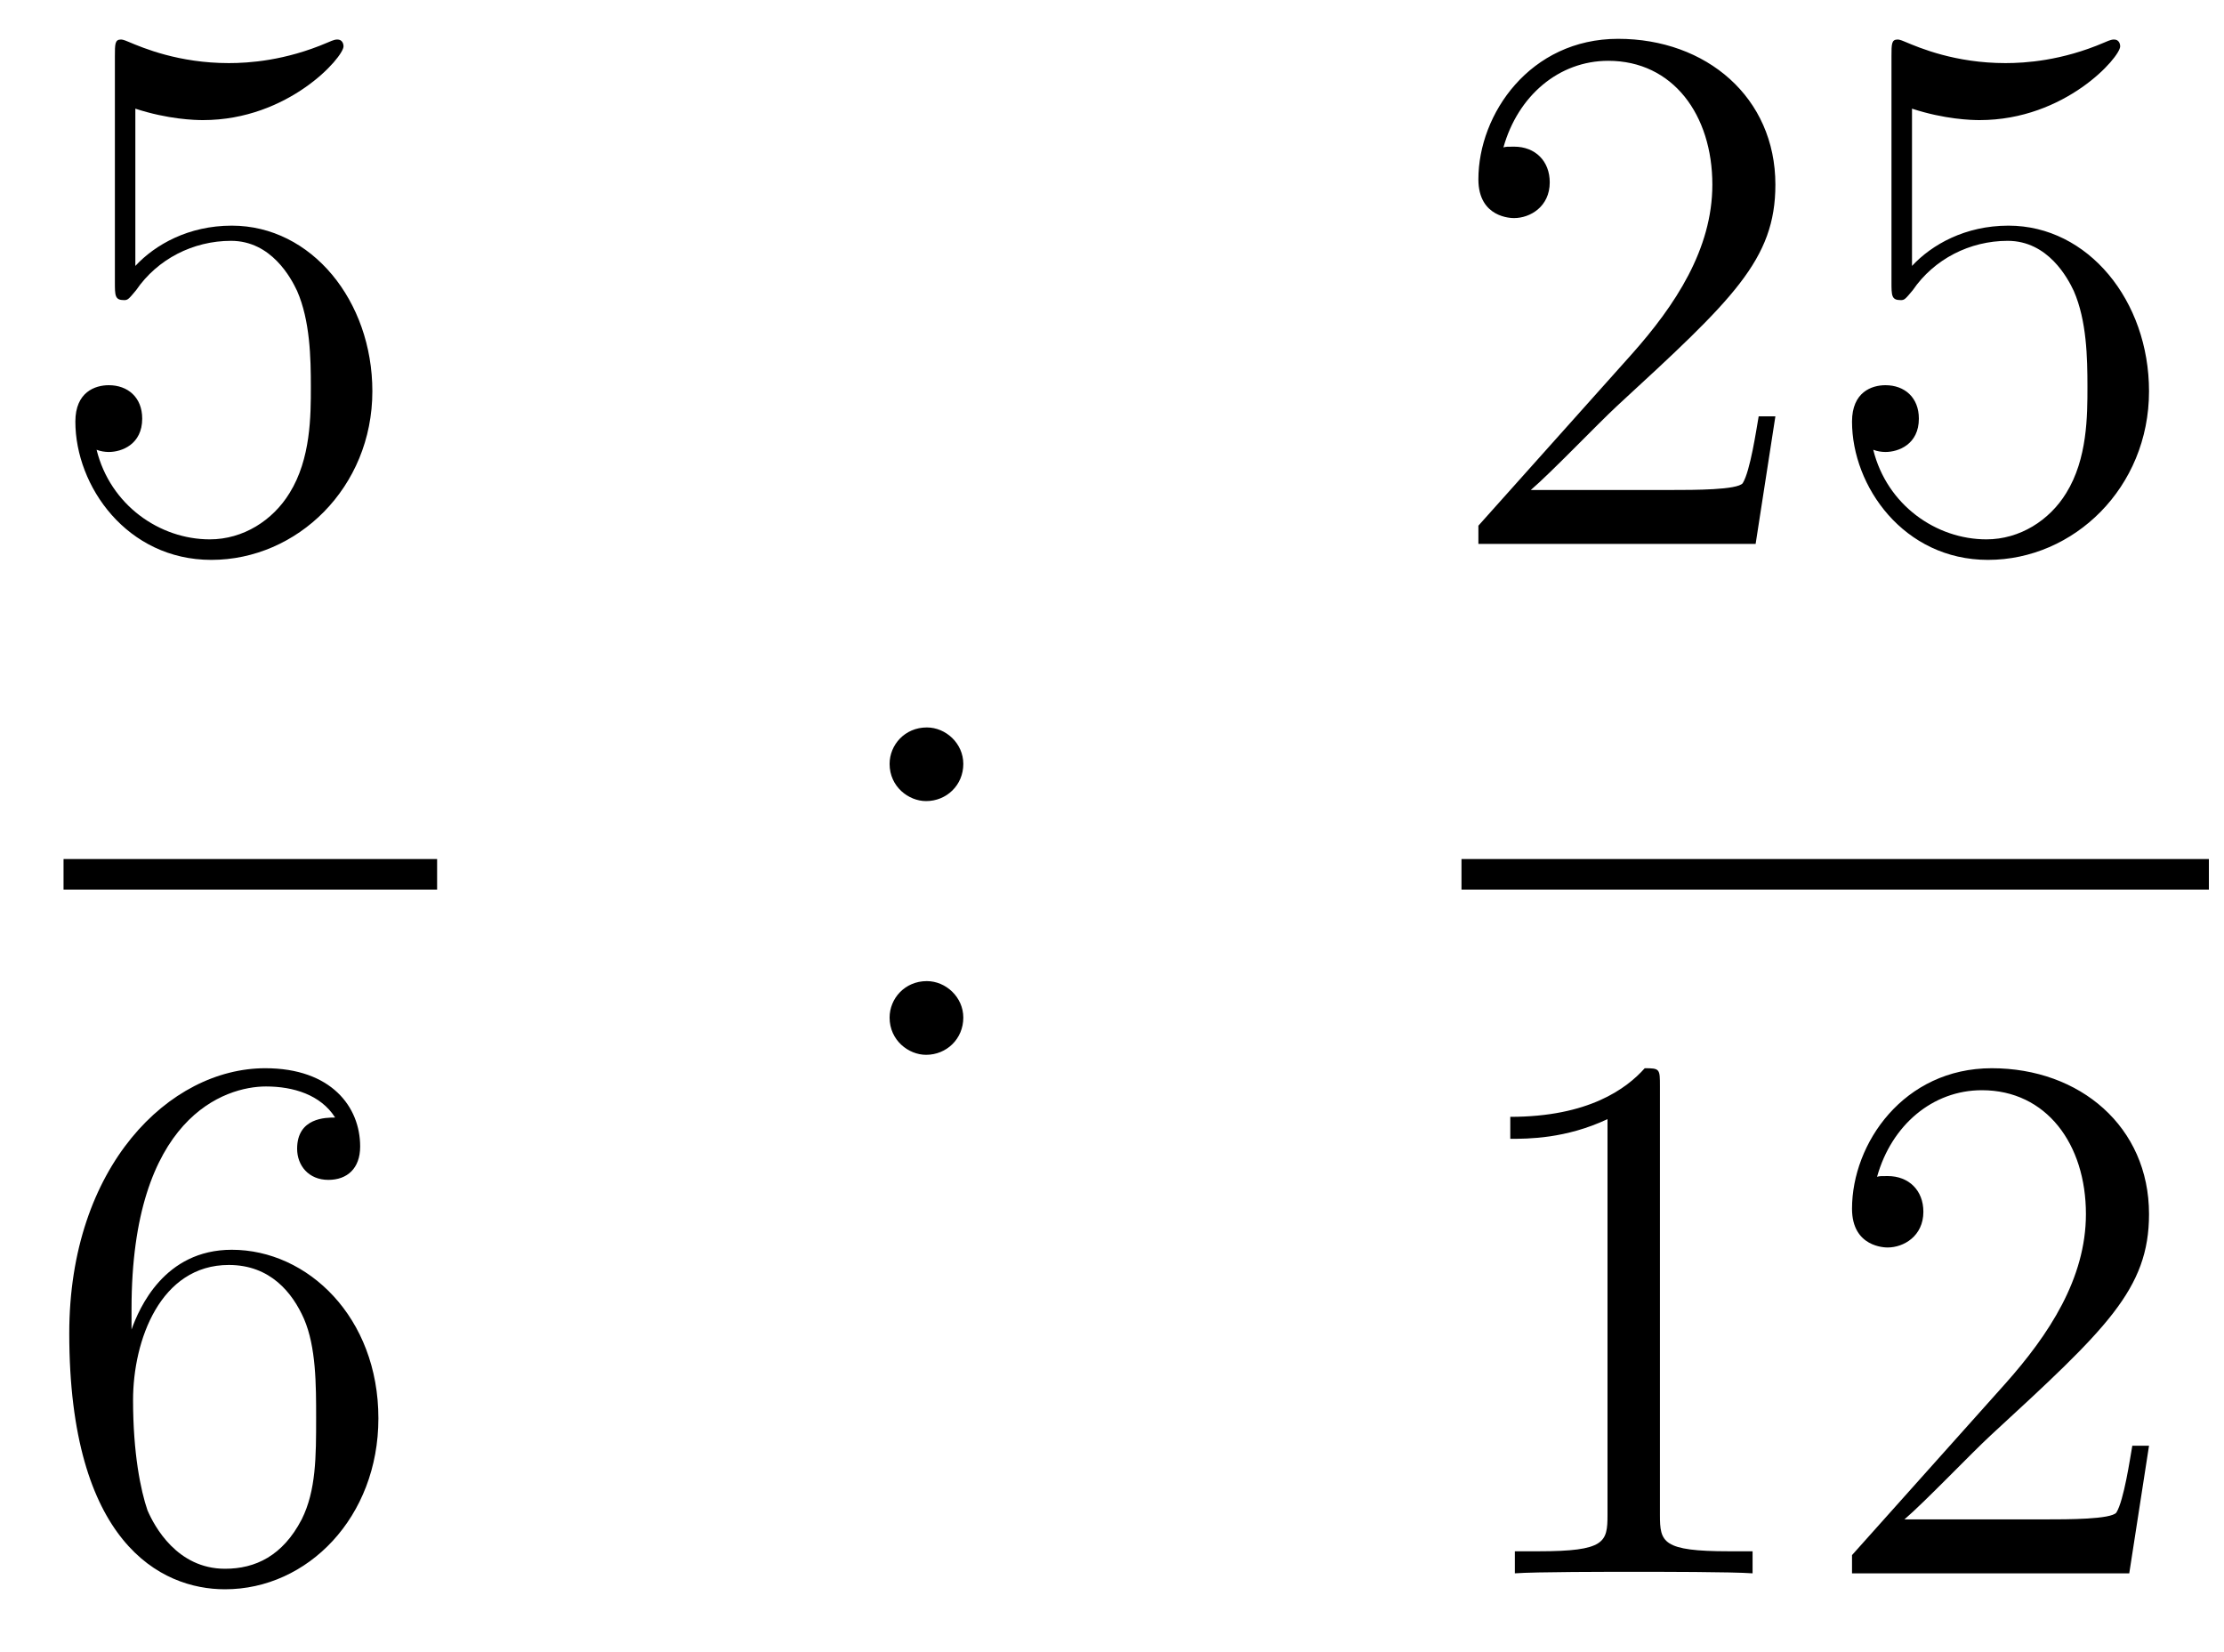<?xml version='1.0'?>
<!-- This file was generated by dvisvgm 1.14.1 -->
<svg height='26pt' version='1.1' viewBox='0 -26 35 26' width='35pt' xmlns='http://www.w3.org/2000/svg' xmlns:xlink='http://www.w3.org/1999/xlink'>
<g id='page1'>
<g transform='matrix(1 0 0 1 -129 641)'>
<path d='M131.13 -665.29C131.644 -665.122 132.063 -665.11 132.194 -665.11C133.545 -665.11 134.406 -666.102 134.406 -666.27C134.406 -666.318 134.382 -666.378 134.31 -666.378C134.286 -666.378 134.262 -666.378 134.154 -666.33C133.485 -666.043 132.911 -666.007 132.601 -666.007C131.812 -666.007 131.25 -666.246 131.022 -666.342C130.939 -666.378 130.915 -666.378 130.903 -666.378C130.808 -666.378 130.808 -666.306 130.808 -666.114V-662.564C130.808 -662.349 130.808 -662.277 130.951 -662.277C131.011 -662.277 131.022 -662.289 131.142 -662.433C131.477 -662.923 132.039 -663.21 132.636 -663.21C133.27 -663.21 133.581 -662.624 133.676 -662.421C133.88 -661.954 133.892 -661.369 133.892 -660.914C133.892 -660.46 133.892 -659.779 133.557 -659.241C133.294 -658.811 132.828 -658.512 132.302 -658.512C131.513 -658.512 130.736 -659.05 130.52 -659.922C130.58 -659.898 130.652 -659.887 130.712 -659.887C130.915 -659.887 131.238 -660.006 131.238 -660.412C131.238 -660.747 131.011 -660.938 130.712 -660.938C130.497 -660.938 130.186 -660.831 130.186 -660.365C130.186 -659.348 130.999 -658.189 132.326 -658.189C133.676 -658.189 134.86 -659.325 134.86 -660.843C134.86 -662.265 133.903 -663.449 132.648 -663.449C131.967 -663.449 131.441 -663.15 131.13 -662.815V-665.29Z' fill-rule='evenodd'/>
<path d='M130 -653H135.879V-653.481H130'/>
<path d='M131.07 -646.4C131.07 -649.424 132.541 -649.902 133.186 -649.902C133.617 -649.902 134.047 -649.771 134.274 -649.413C134.131 -649.413 133.676 -649.413 133.676 -648.922C133.676 -648.659 133.856 -648.432 134.167 -648.432C134.465 -648.432 134.668 -648.612 134.668 -648.958C134.668 -649.58 134.214 -650.189 133.174 -650.189C131.668 -650.189 130.09 -648.648 130.09 -646.017C130.09 -642.73 131.525 -641.989 132.541 -641.989C133.844 -641.989 134.955 -643.125 134.955 -644.679C134.955 -646.268 133.844 -647.332 132.648 -647.332C131.584 -647.332 131.19 -646.412 131.07 -646.077V-646.4ZM132.541 -642.312C131.787 -642.312 131.429 -642.981 131.321 -643.232C131.214 -643.543 131.094 -644.129 131.094 -644.966C131.094 -645.91 131.525 -647.093 132.601 -647.093C133.258 -647.093 133.605 -646.651 133.784 -646.245C133.975 -645.802 133.975 -645.205 133.975 -644.691C133.975 -644.081 133.975 -643.543 133.748 -643.089C133.449 -642.515 133.019 -642.312 132.541 -642.312Z' fill-rule='evenodd'/>
<path d='M144.16 -654.978C144.16 -655.301 143.885 -655.552 143.586 -655.552C143.239 -655.552 143 -655.277 143 -654.978C143 -654.62 143.299 -654.393 143.574 -654.393C143.897 -654.393 144.16 -654.644 144.16 -654.978ZM144.16 -650.986C144.16 -651.308 143.885 -651.56 143.586 -651.56C143.239 -651.56 143 -651.285 143 -650.986C143 -650.627 143.299 -650.4 143.574 -650.4C143.897 -650.4 144.16 -650.651 144.16 -650.986Z' fill-rule='evenodd'/>
<path d='M156.94 -660.448H156.677C156.641 -660.245 156.545 -659.587 156.426 -659.396C156.342 -659.289 155.661 -659.289 155.302 -659.289H153.091C153.413 -659.564 154.143 -660.329 154.453 -660.616C156.27 -662.289 156.94 -662.911 156.94 -664.094C156.94 -665.469 155.852 -666.389 154.465 -666.389C153.079 -666.389 152.266 -665.206 152.266 -664.178C152.266 -663.568 152.792 -663.568 152.828 -663.568C153.079 -663.568 153.389 -663.747 153.389 -664.13C153.389 -664.465 153.162 -664.692 152.828 -664.692C152.72 -664.692 152.696 -664.692 152.66 -664.68C152.888 -665.493 153.533 -666.043 154.31 -666.043C155.326 -666.043 155.948 -665.194 155.948 -664.094C155.948 -663.078 155.362 -662.193 154.681 -661.428L152.266 -658.727V-658.44H156.629L156.94 -660.448ZM159.09 -665.29C159.604 -665.122 160.022 -665.11 160.154 -665.11C161.505 -665.11 162.366 -666.102 162.366 -666.27C162.366 -666.318 162.342 -666.378 162.27 -666.378C162.246 -666.378 162.222 -666.378 162.114 -666.33C161.445 -666.043 160.871 -666.007 160.561 -666.007C159.771 -666.007 159.21 -666.246 158.982 -666.342C158.899 -666.378 158.875 -666.378 158.863 -666.378C158.767 -666.378 158.767 -666.306 158.767 -666.114V-662.564C158.767 -662.349 158.767 -662.277 158.911 -662.277C158.971 -662.277 158.982 -662.289 159.102 -662.433C159.437 -662.923 159.999 -663.21 160.596 -663.21C161.23 -663.21 161.541 -662.624 161.636 -662.421C161.84 -661.954 161.851 -661.369 161.851 -660.914C161.851 -660.46 161.851 -659.779 161.517 -659.241C161.254 -658.811 160.787 -658.512 160.261 -658.512C159.472 -658.512 158.696 -659.05 158.48 -659.922C158.54 -659.898 158.612 -659.887 158.672 -659.887C158.875 -659.887 159.198 -660.006 159.198 -660.412C159.198 -660.747 158.971 -660.938 158.672 -660.938C158.457 -660.938 158.146 -660.831 158.146 -660.365C158.146 -659.348 158.959 -658.189 160.286 -658.189C161.636 -658.189 162.82 -659.325 162.82 -660.843C162.82 -662.265 161.863 -663.449 160.608 -663.449C159.927 -663.449 159.401 -663.15 159.09 -662.815V-665.29Z' fill-rule='evenodd'/>
<path d='M152 -653H163.762V-653.481H152'/>
<path d='M155.123 -649.902C155.123 -650.178 155.123 -650.189 154.884 -650.189C154.597 -649.867 153.999 -649.424 152.768 -649.424V-649.078C153.043 -649.078 153.64 -649.078 154.298 -649.388V-643.16C154.298 -642.73 154.262 -642.587 153.21 -642.587H152.84V-642.24C153.162 -642.264 154.322 -642.264 154.716 -642.264C155.111 -642.264 156.258 -642.264 156.581 -642.24V-642.587H156.211C155.159 -642.587 155.123 -642.73 155.123 -643.16V-649.902ZM162.82 -644.248H162.557C162.521 -644.045 162.425 -643.387 162.306 -643.196C162.222 -643.089 161.541 -643.089 161.182 -643.089H158.971C159.293 -643.364 160.022 -644.129 160.333 -644.416C162.15 -646.089 162.82 -646.711 162.82 -647.894C162.82 -649.269 161.732 -650.189 160.345 -650.189C158.959 -650.189 158.146 -649.006 158.146 -647.978C158.146 -647.368 158.672 -647.368 158.707 -647.368C158.959 -647.368 159.269 -647.547 159.269 -647.93C159.269 -648.265 159.042 -648.492 158.707 -648.492C158.6 -648.492 158.576 -648.492 158.54 -648.48C158.767 -649.293 159.413 -649.843 160.19 -649.843C161.206 -649.843 161.827 -648.994 161.827 -647.894C161.827 -646.878 161.242 -645.993 160.561 -645.228L158.146 -642.527V-642.24H162.509L162.82 -644.248Z' fill-rule='evenodd'/>
</g>
</g>
</svg>
